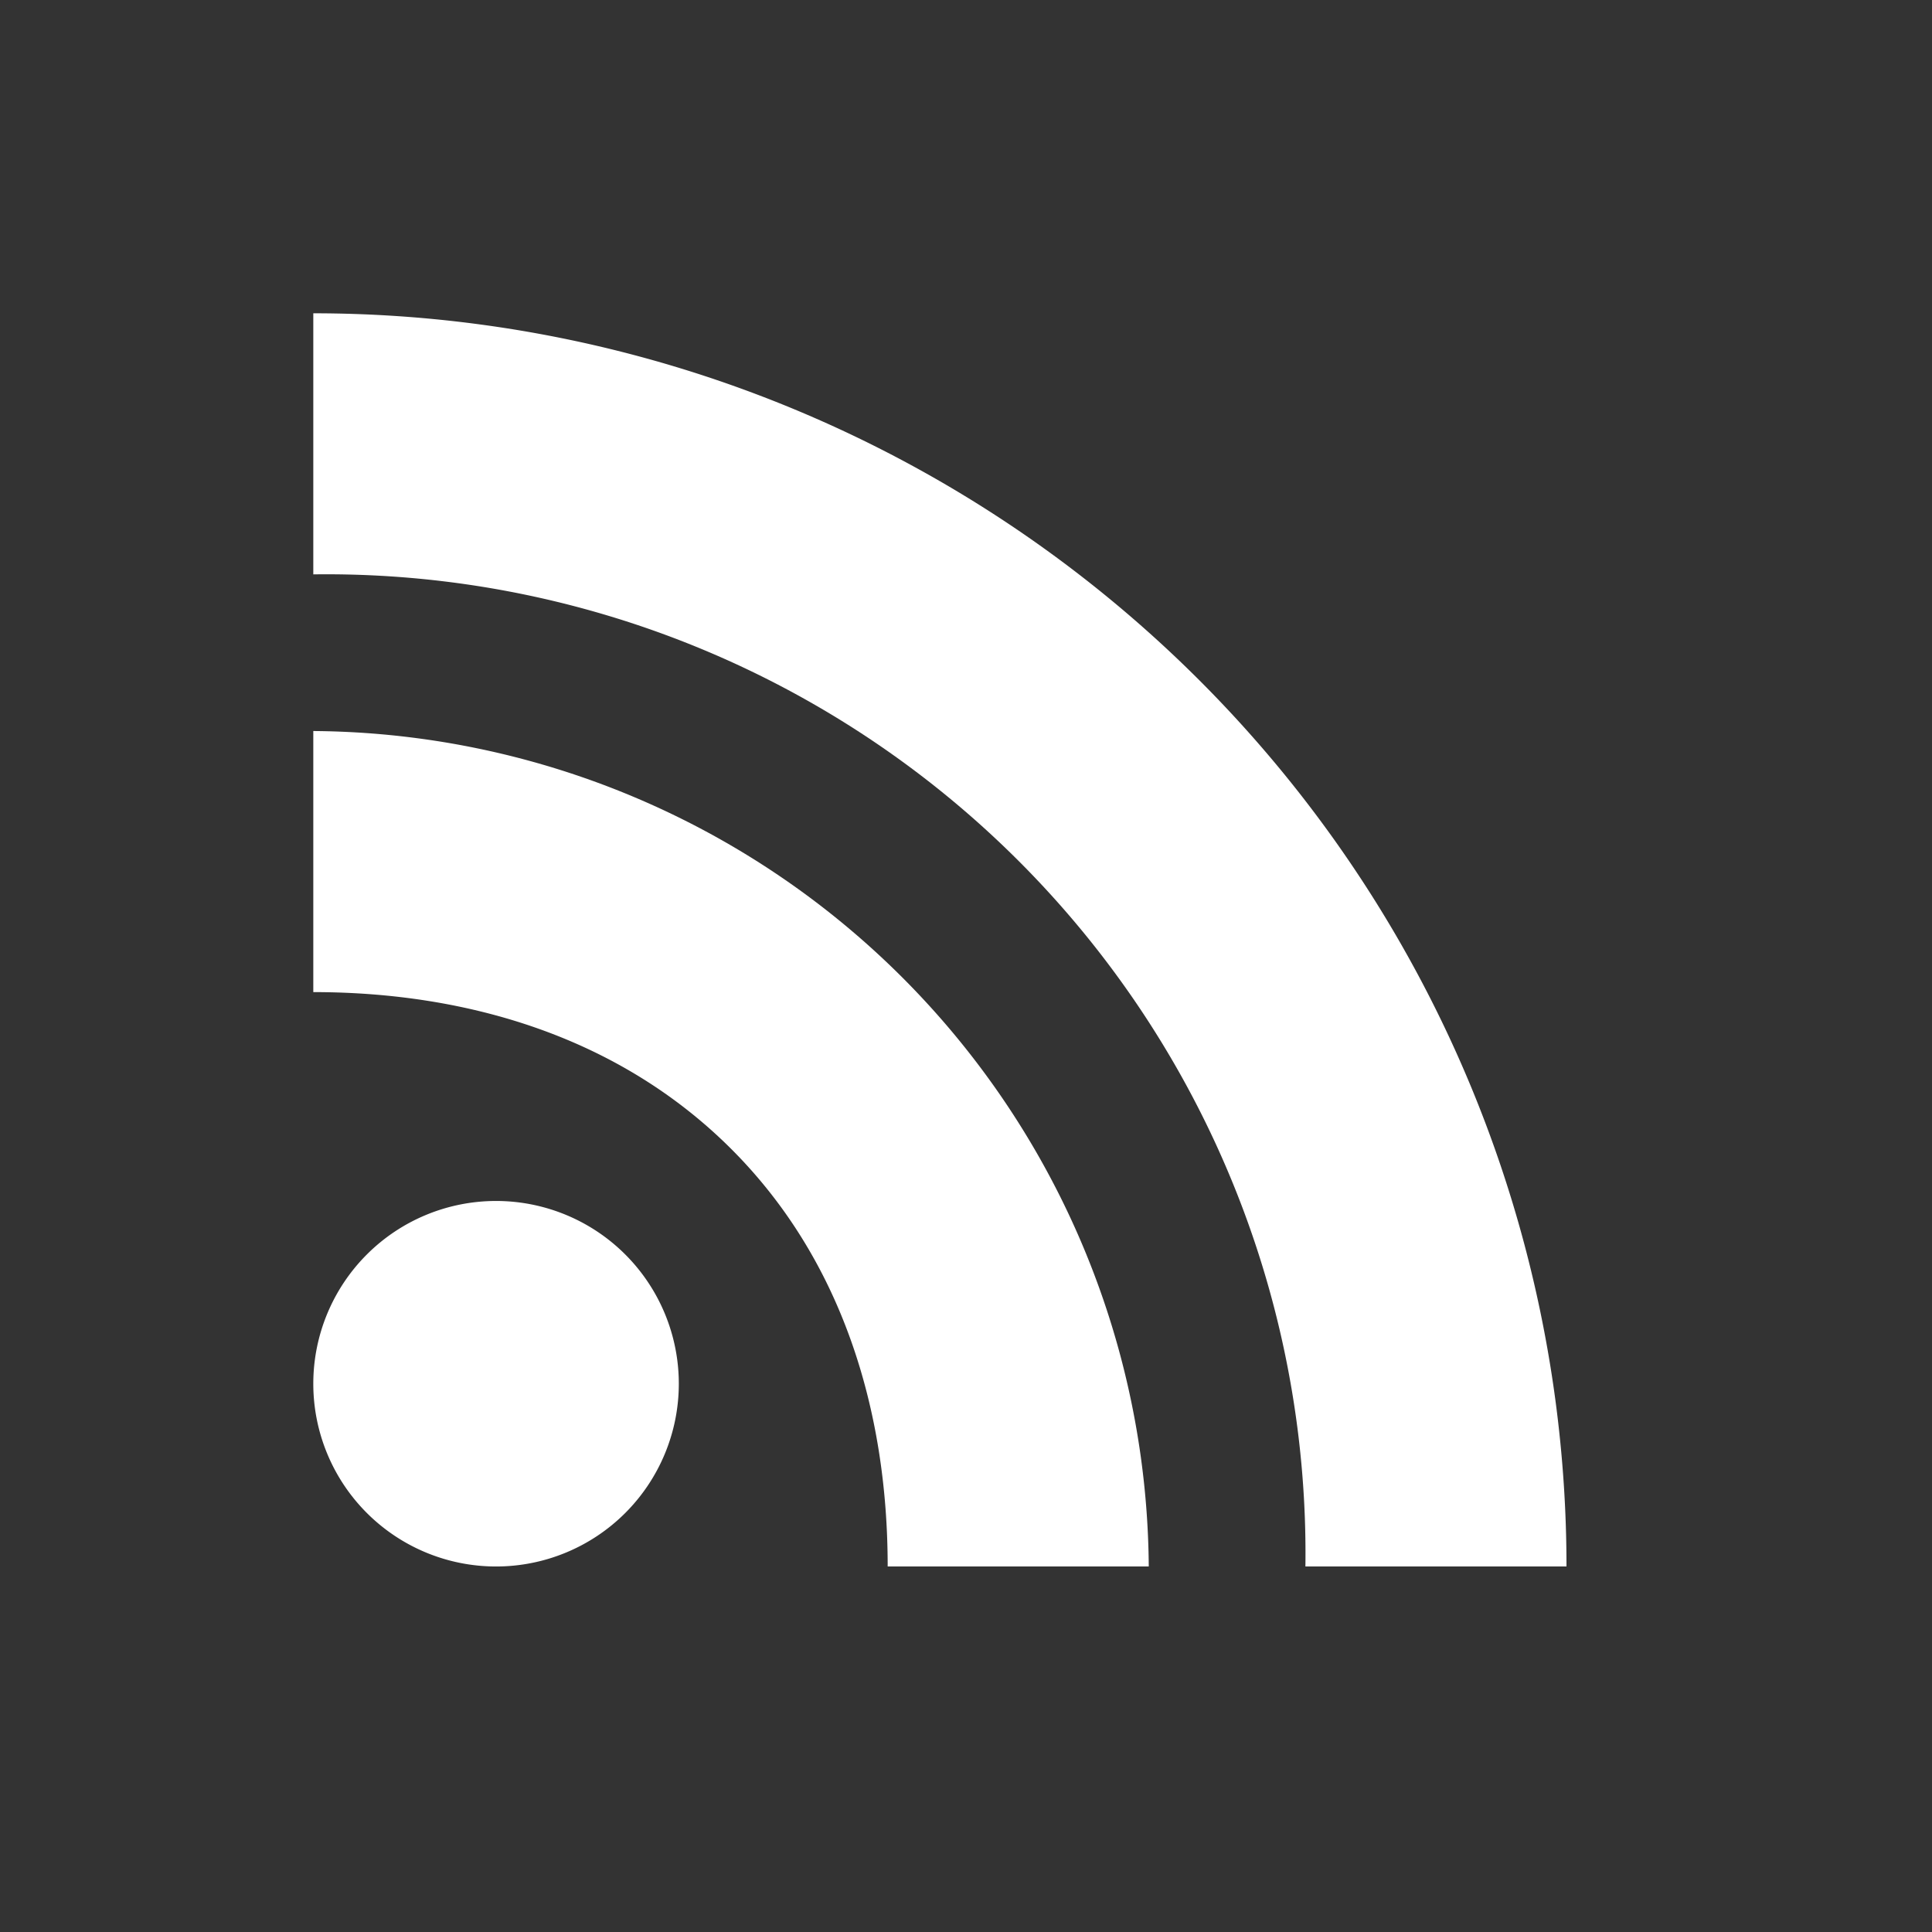 <?xml version="1.0" encoding="UTF-8"?> <svg xmlns="http://www.w3.org/2000/svg" viewBox="0 0 74 74"><rect x="0" y="0" width="74" height="74" fill="#333333" stroke="none"/><defs><style>.a{fill:transparent;}.b{fill:#fff;}</style></defs><title>social media svg</title><rect class="a" width="74" height="74" rx="4.45"></rect><path class="b" d="M19,46a7,7,0,1,0,7,7A7,7,0,0,0,19,46Z"></path><path class="b" d="M12,28V38c6,0,11.76,1.77,16,6s6,10,6,16H44A32.23,32.23,0,0,0,12,28Z"></path><path class="b" d="M12,12V22A37.5,37.5,0,0,1,50,60H60A48,48,0,0,0,12,12Z"></path></svg> 